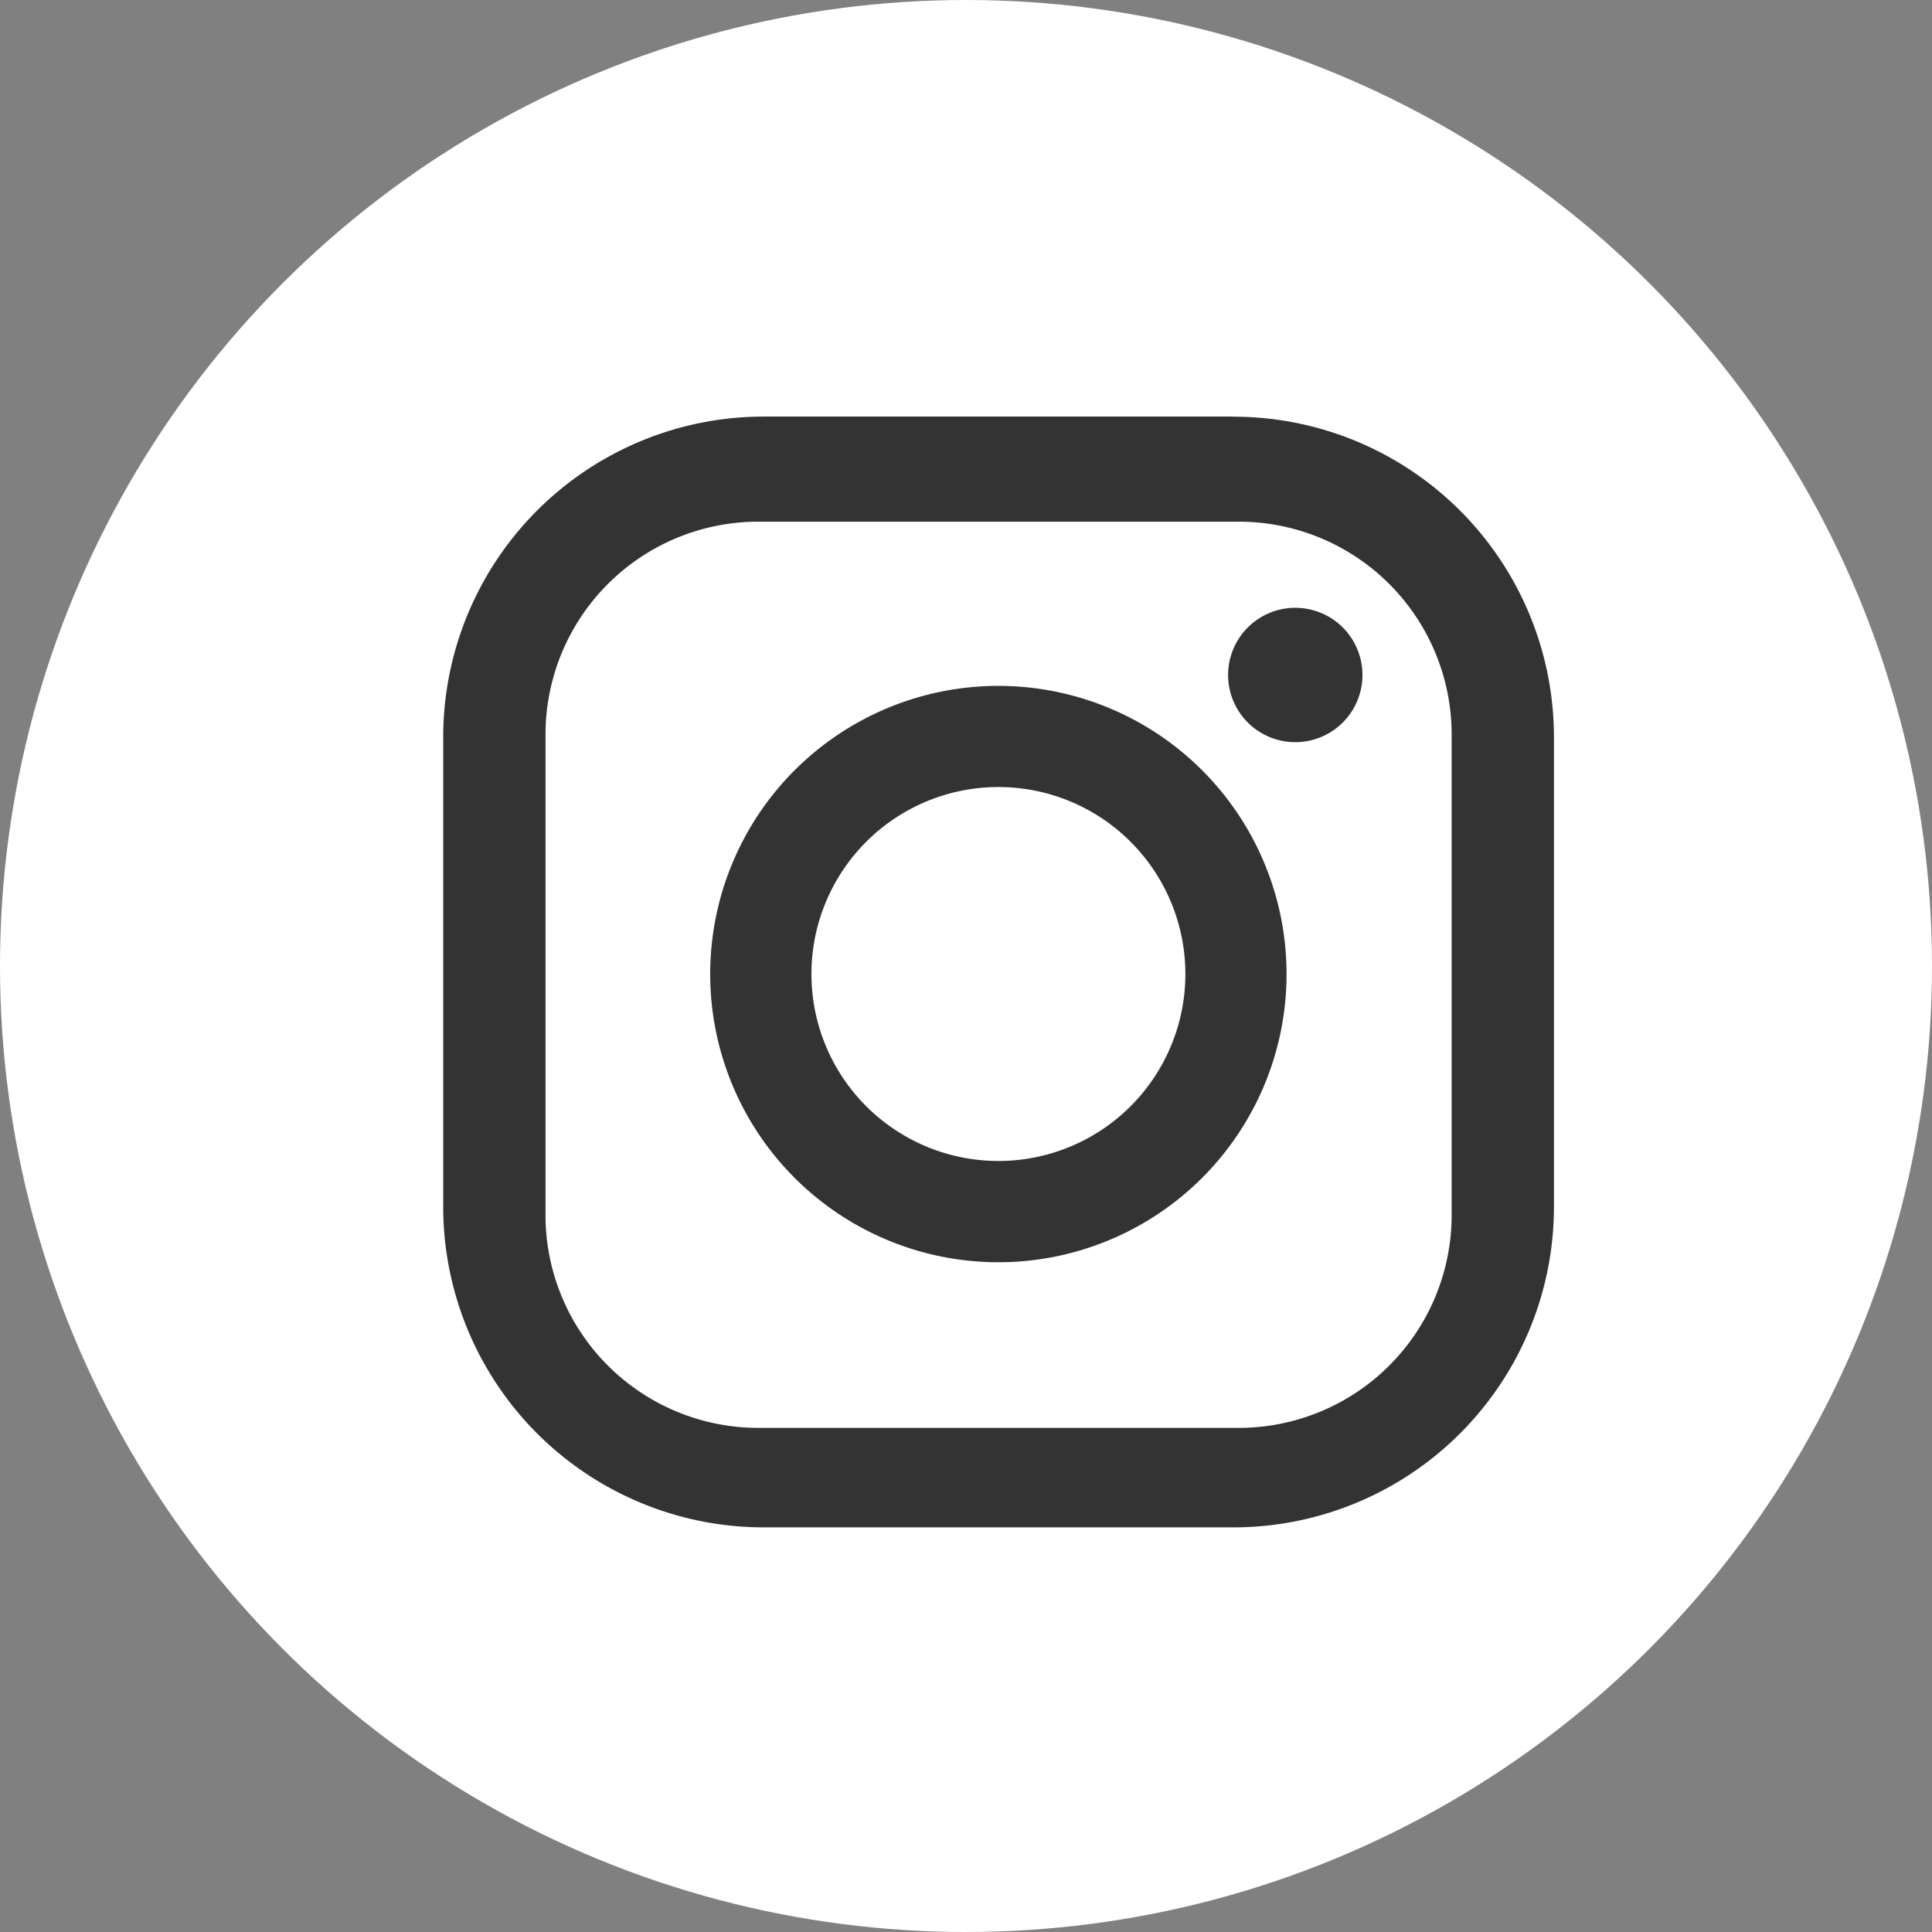 <svg xmlns="http://www.w3.org/2000/svg" width="62" height="62" viewBox="0 0 62 62">
  <rect x="0" y="0" width="62" height="62" fill="#808080" stroke="none"/>
  <g id="그룹_968" data-name="그룹 968" transform="translate(-114 -663)">
    <g id="btn-insta-a" transform="translate(114.297 663)">
      <circle id="타원_56" data-name="타원 56" cx="31" cy="31" r="31" transform="translate(-0.297)" fill="#fff"/>
      <g id="그룹_186" data-name="그룹 186" transform="translate(13.926 13.368)">
        <path id="패스_364" data-name="패스 364" d="M717.524,784.509H702.459A10.29,10.29,0,0,0,692.17,794.8v15.067a10.29,10.29,0,0,0,10.289,10.289h15.065a10.289,10.289,0,0,0,10.291-10.289V794.8a10.289,10.289,0,0,0-10.291-10.287m7.008,25.621a6.831,6.831,0,0,1-6.832,6.829H702.28a6.83,6.83,0,0,1-6.827-6.829v-15.42a6.831,6.831,0,0,1,6.827-6.832H717.7a6.832,6.832,0,0,1,6.832,6.832Z" transform="translate(-692.17 -784.509)" fill="#333"/>
        <path id="패스_365" data-name="패스 365" d="M709.969,793.148a9.248,9.248,0,1,0,9.247,9.25,9.248,9.248,0,0,0-9.247-9.25m0,15.246a6,6,0,1,1,6-6,6,6,0,0,1-6,6" transform="translate(-692.152 -784.505)" fill="#333"/>
        <path id="패스_366" data-name="패스 366" d="M719.482,790.649a2.156,2.156,0,1,0,2.156,2.156,2.156,2.156,0,0,0-2.156-2.156" transform="translate(-692.138 -784.512)" fill="#333"/>
      </g>
    </g>
  </g>
</svg>
